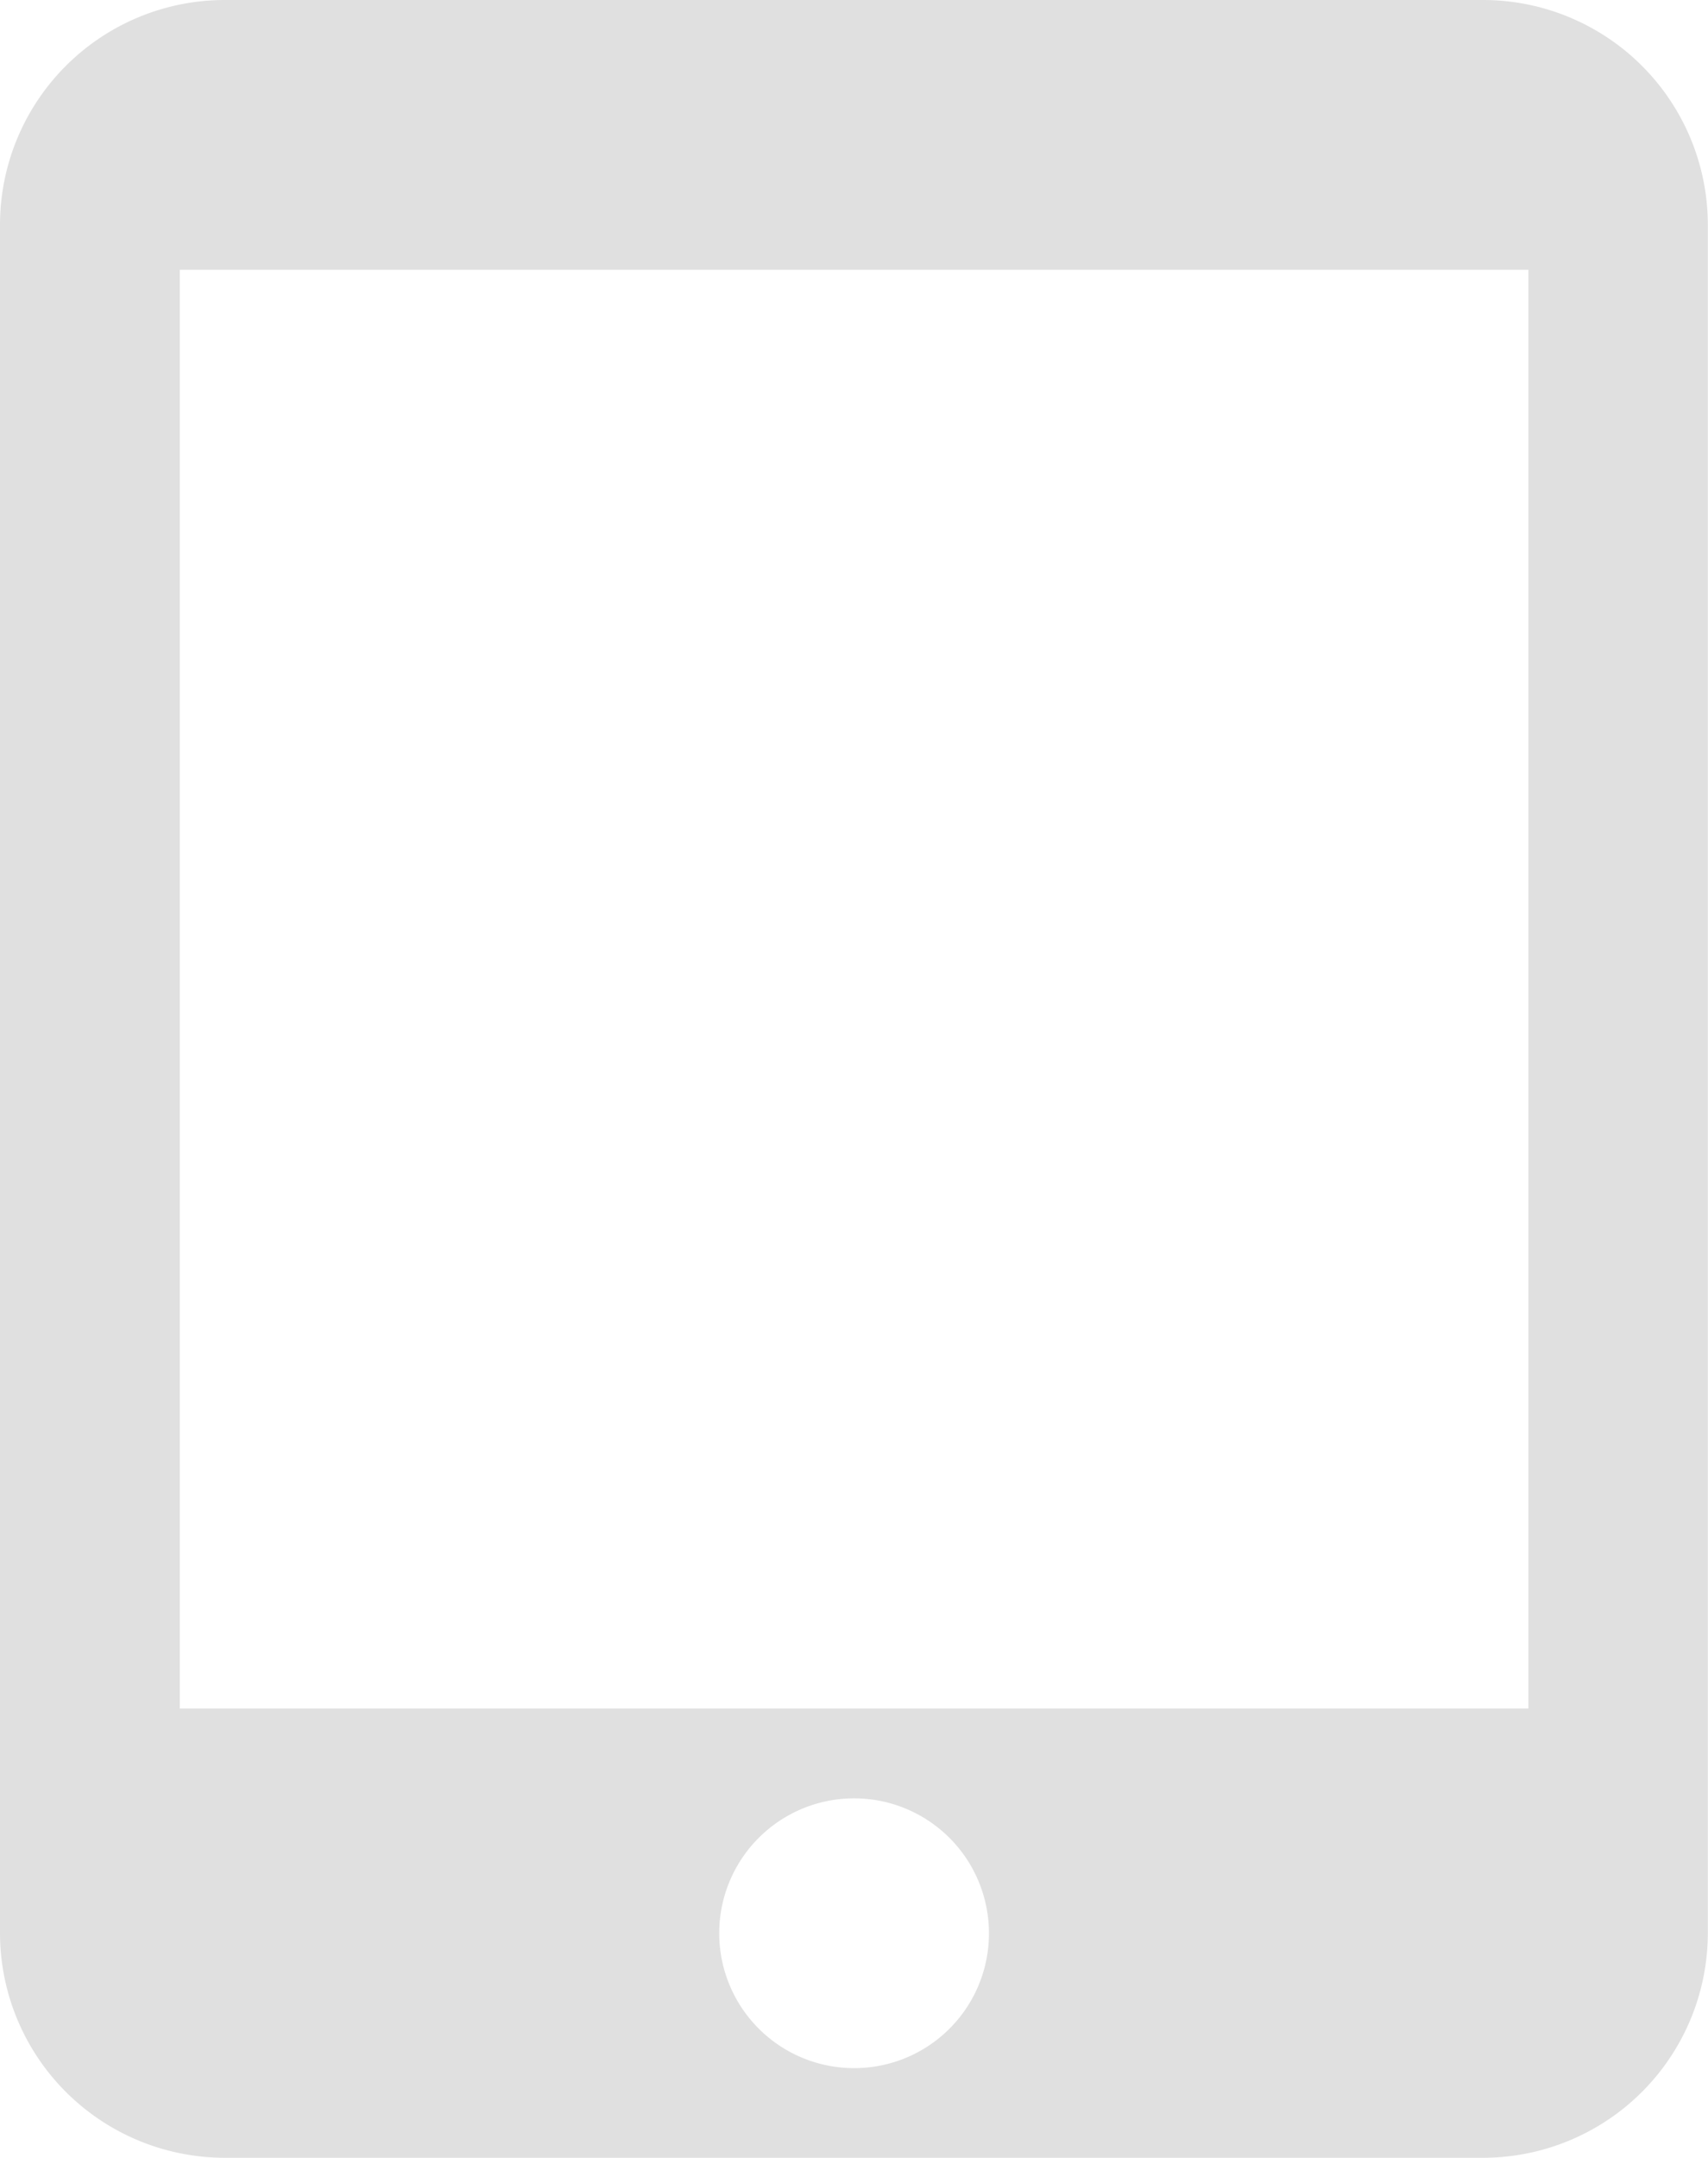<svg xmlns="http://www.w3.org/2000/svg" viewBox="0 0 9.625 12.158"><defs><style>.a{fill:#e0e0e0;}</style></defs><path class="a" d="M10.359,0H3.266A1.267,1.267,0,0,0,2,1.266v9.625a1.267,1.267,0,0,0,1.266,1.266h7.092a1.267,1.267,0,0,0,1.266-1.266V1.266A1.267,1.267,0,0,0,10.359,0ZM6.813,11.652a.76.76,0,1,1,.76-.76A.759.759,0,0,1,6.813,11.652Zm3.8-2.026h-7.6V1.52h7.6Z" transform="translate(-2)"/></svg>